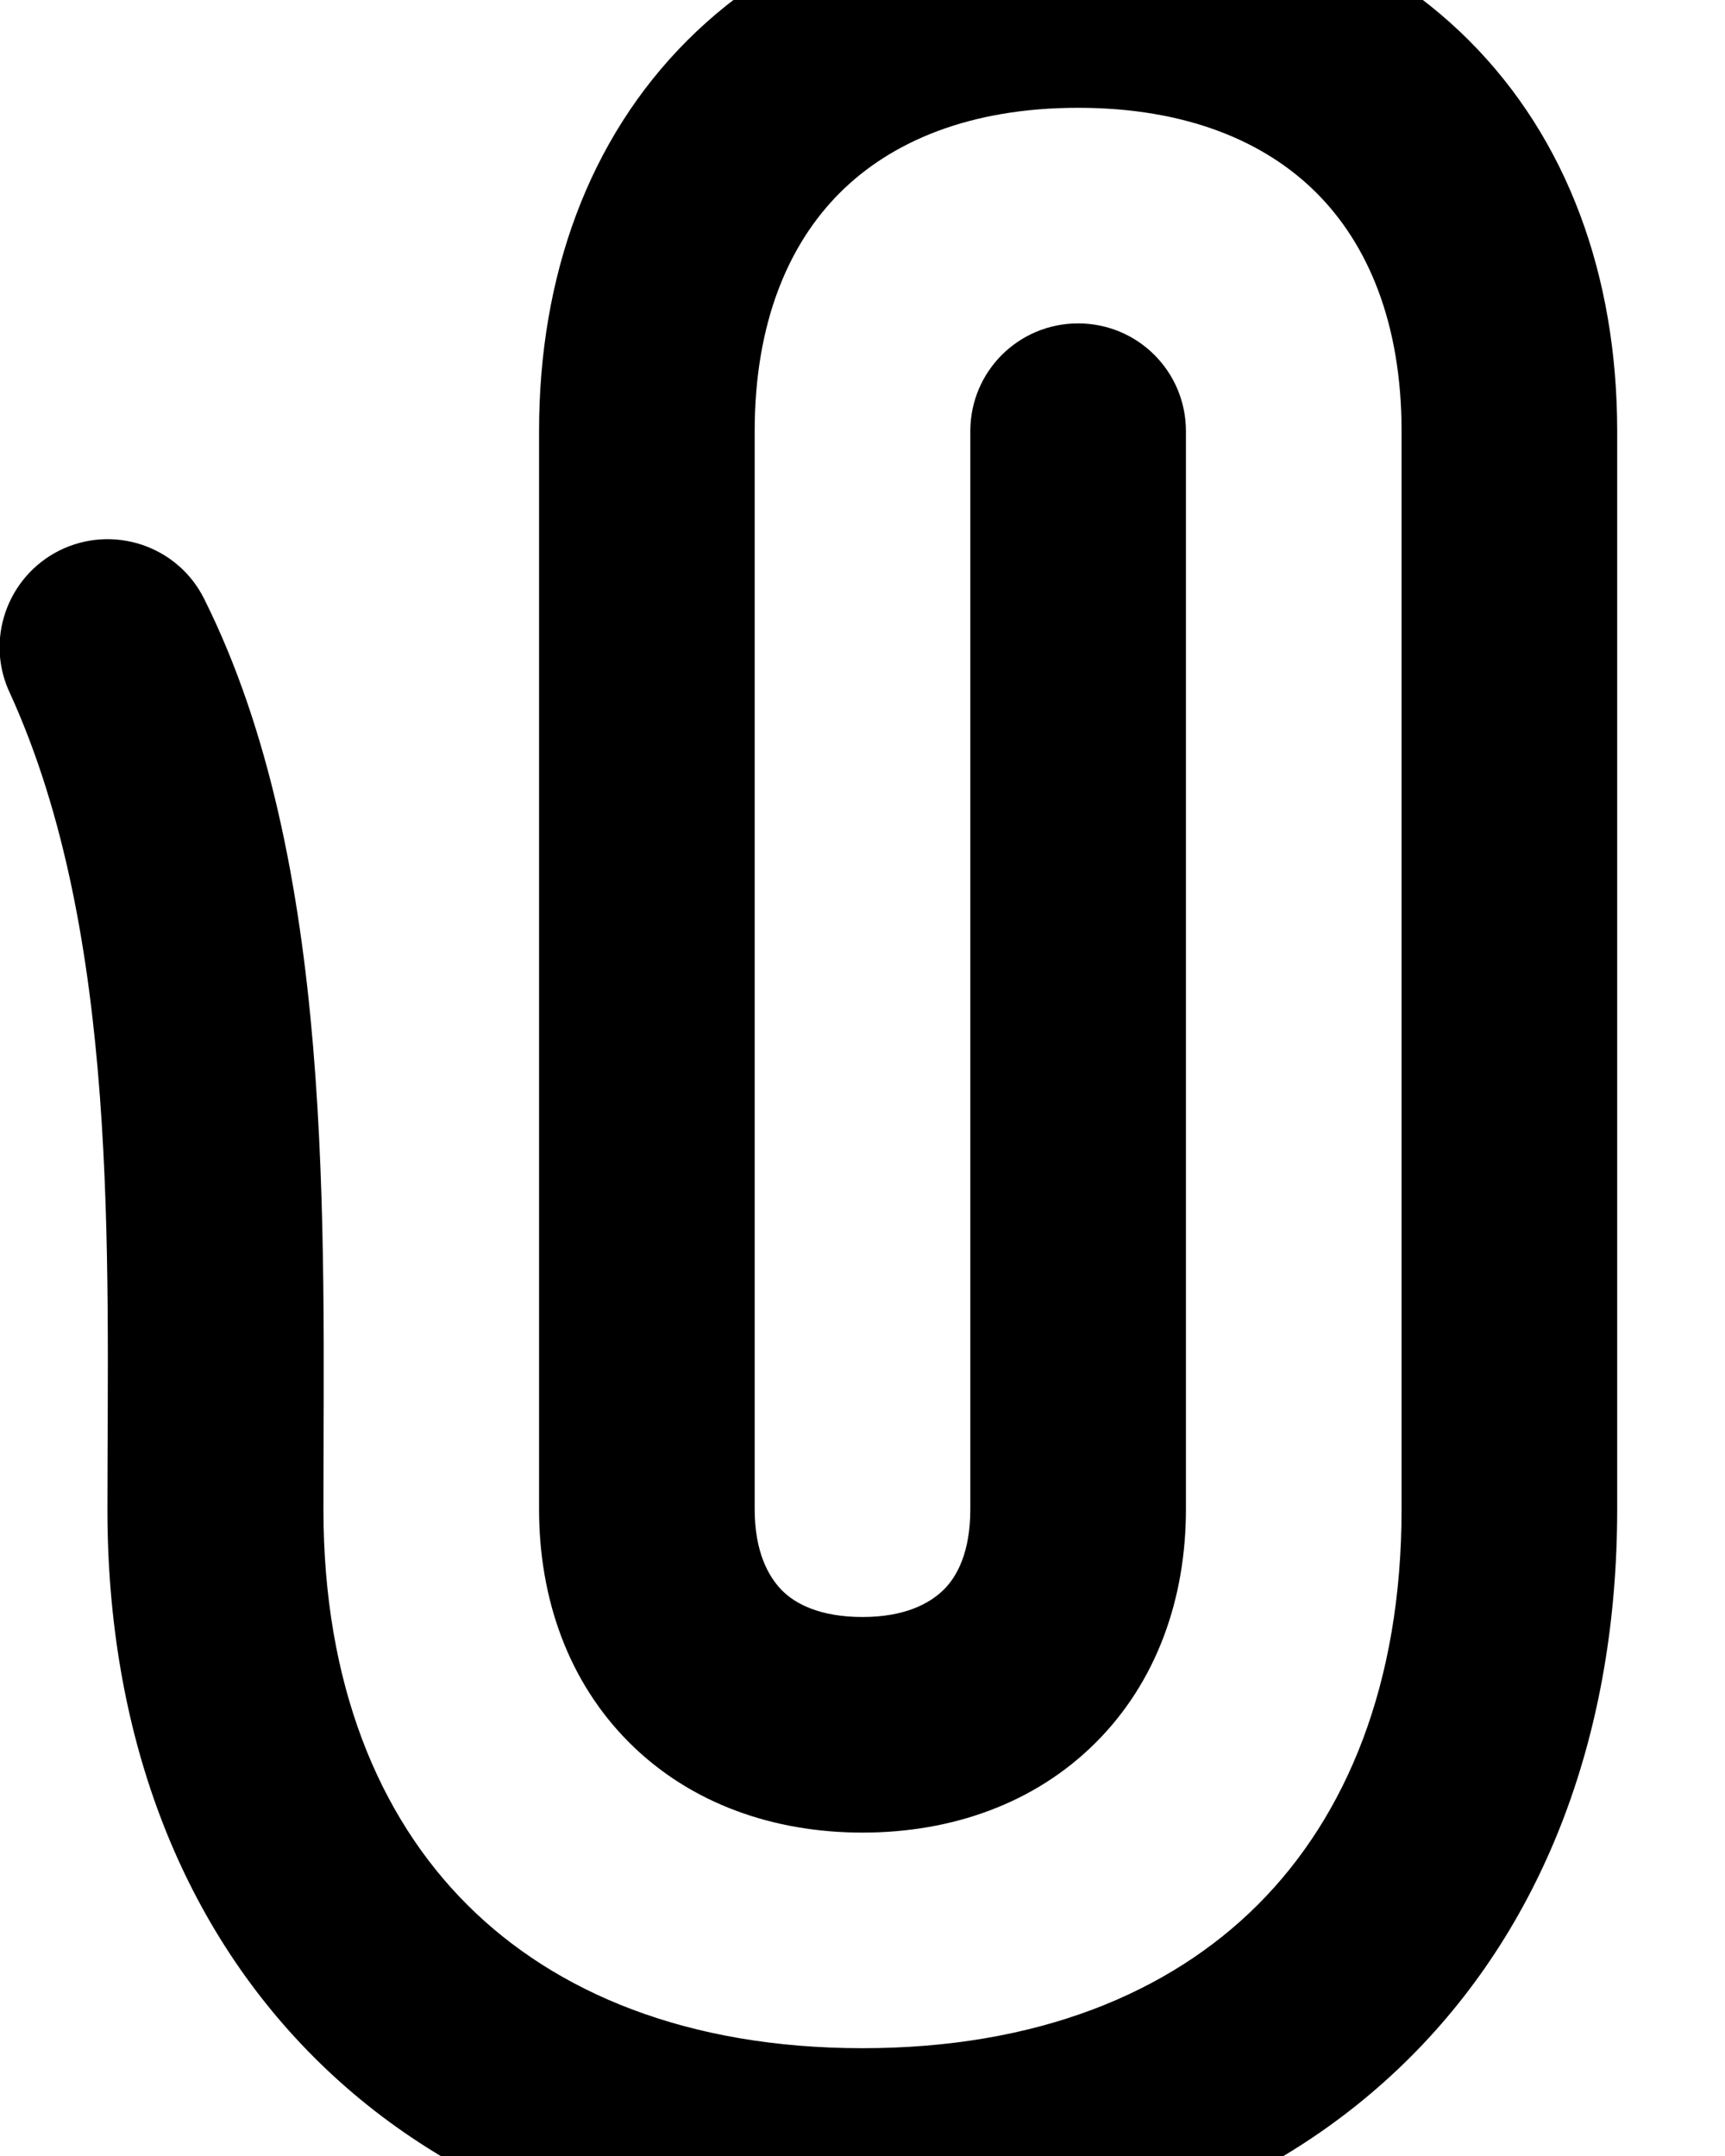<svg xmlns="http://www.w3.org/2000/svg" viewBox="0 0 448 560"><!--! Font Awesome Pro 7.0.0 by @fontawesome - https://fontawesome.com License - https://fontawesome.com/license (Commercial License) Copyright 2025 Fonticons, Inc. --><path fill="currentColor" d="M196 112c0-28.2 8.8-48.6 22.1-61.9S251.8 28 280 28 328.6 36.8 341.9 50.1 364 83.8 364 112l0 280c0 45.3-14.3 79.7-37.3 102.7S269.3 532 224 532 144.3 517.7 121.3 494.7 84 437.3 84 392c0-73.4 3.2-168-31-236.5-6.9-13.8-23.7-19.4-37.6-12.5-13.7 6.9-19.4 23.5-12.7 37.3 28.4 62.5 25.2 145.7 25.2 211.8 0 57.4 18.4 107 53.7 142.3S166.6 588 224 588 331 569.6 366.3 534.3 420 449.4 420 392l0-280c0-40.3-12.9-75.9-38.5-101.5S320.3-28 280-28 204.1-15.1 178.5 10.5 140 71.7 140 112l0 280c0 23.1 7.5 44.7 23.4 60.6s37.5 23.4 60.6 23.4 44.7-7.5 60.6-23.4 23.4-37.5 23.4-60.6l0-280c0-15.5-12.5-28-28-28s-28 12.5-28 28l0 280c0 11.1-3.4 17.5-7 21s-10 7-21 7-17.5-3.4-21-7-7-10-7-21l0-280z"/></svg>